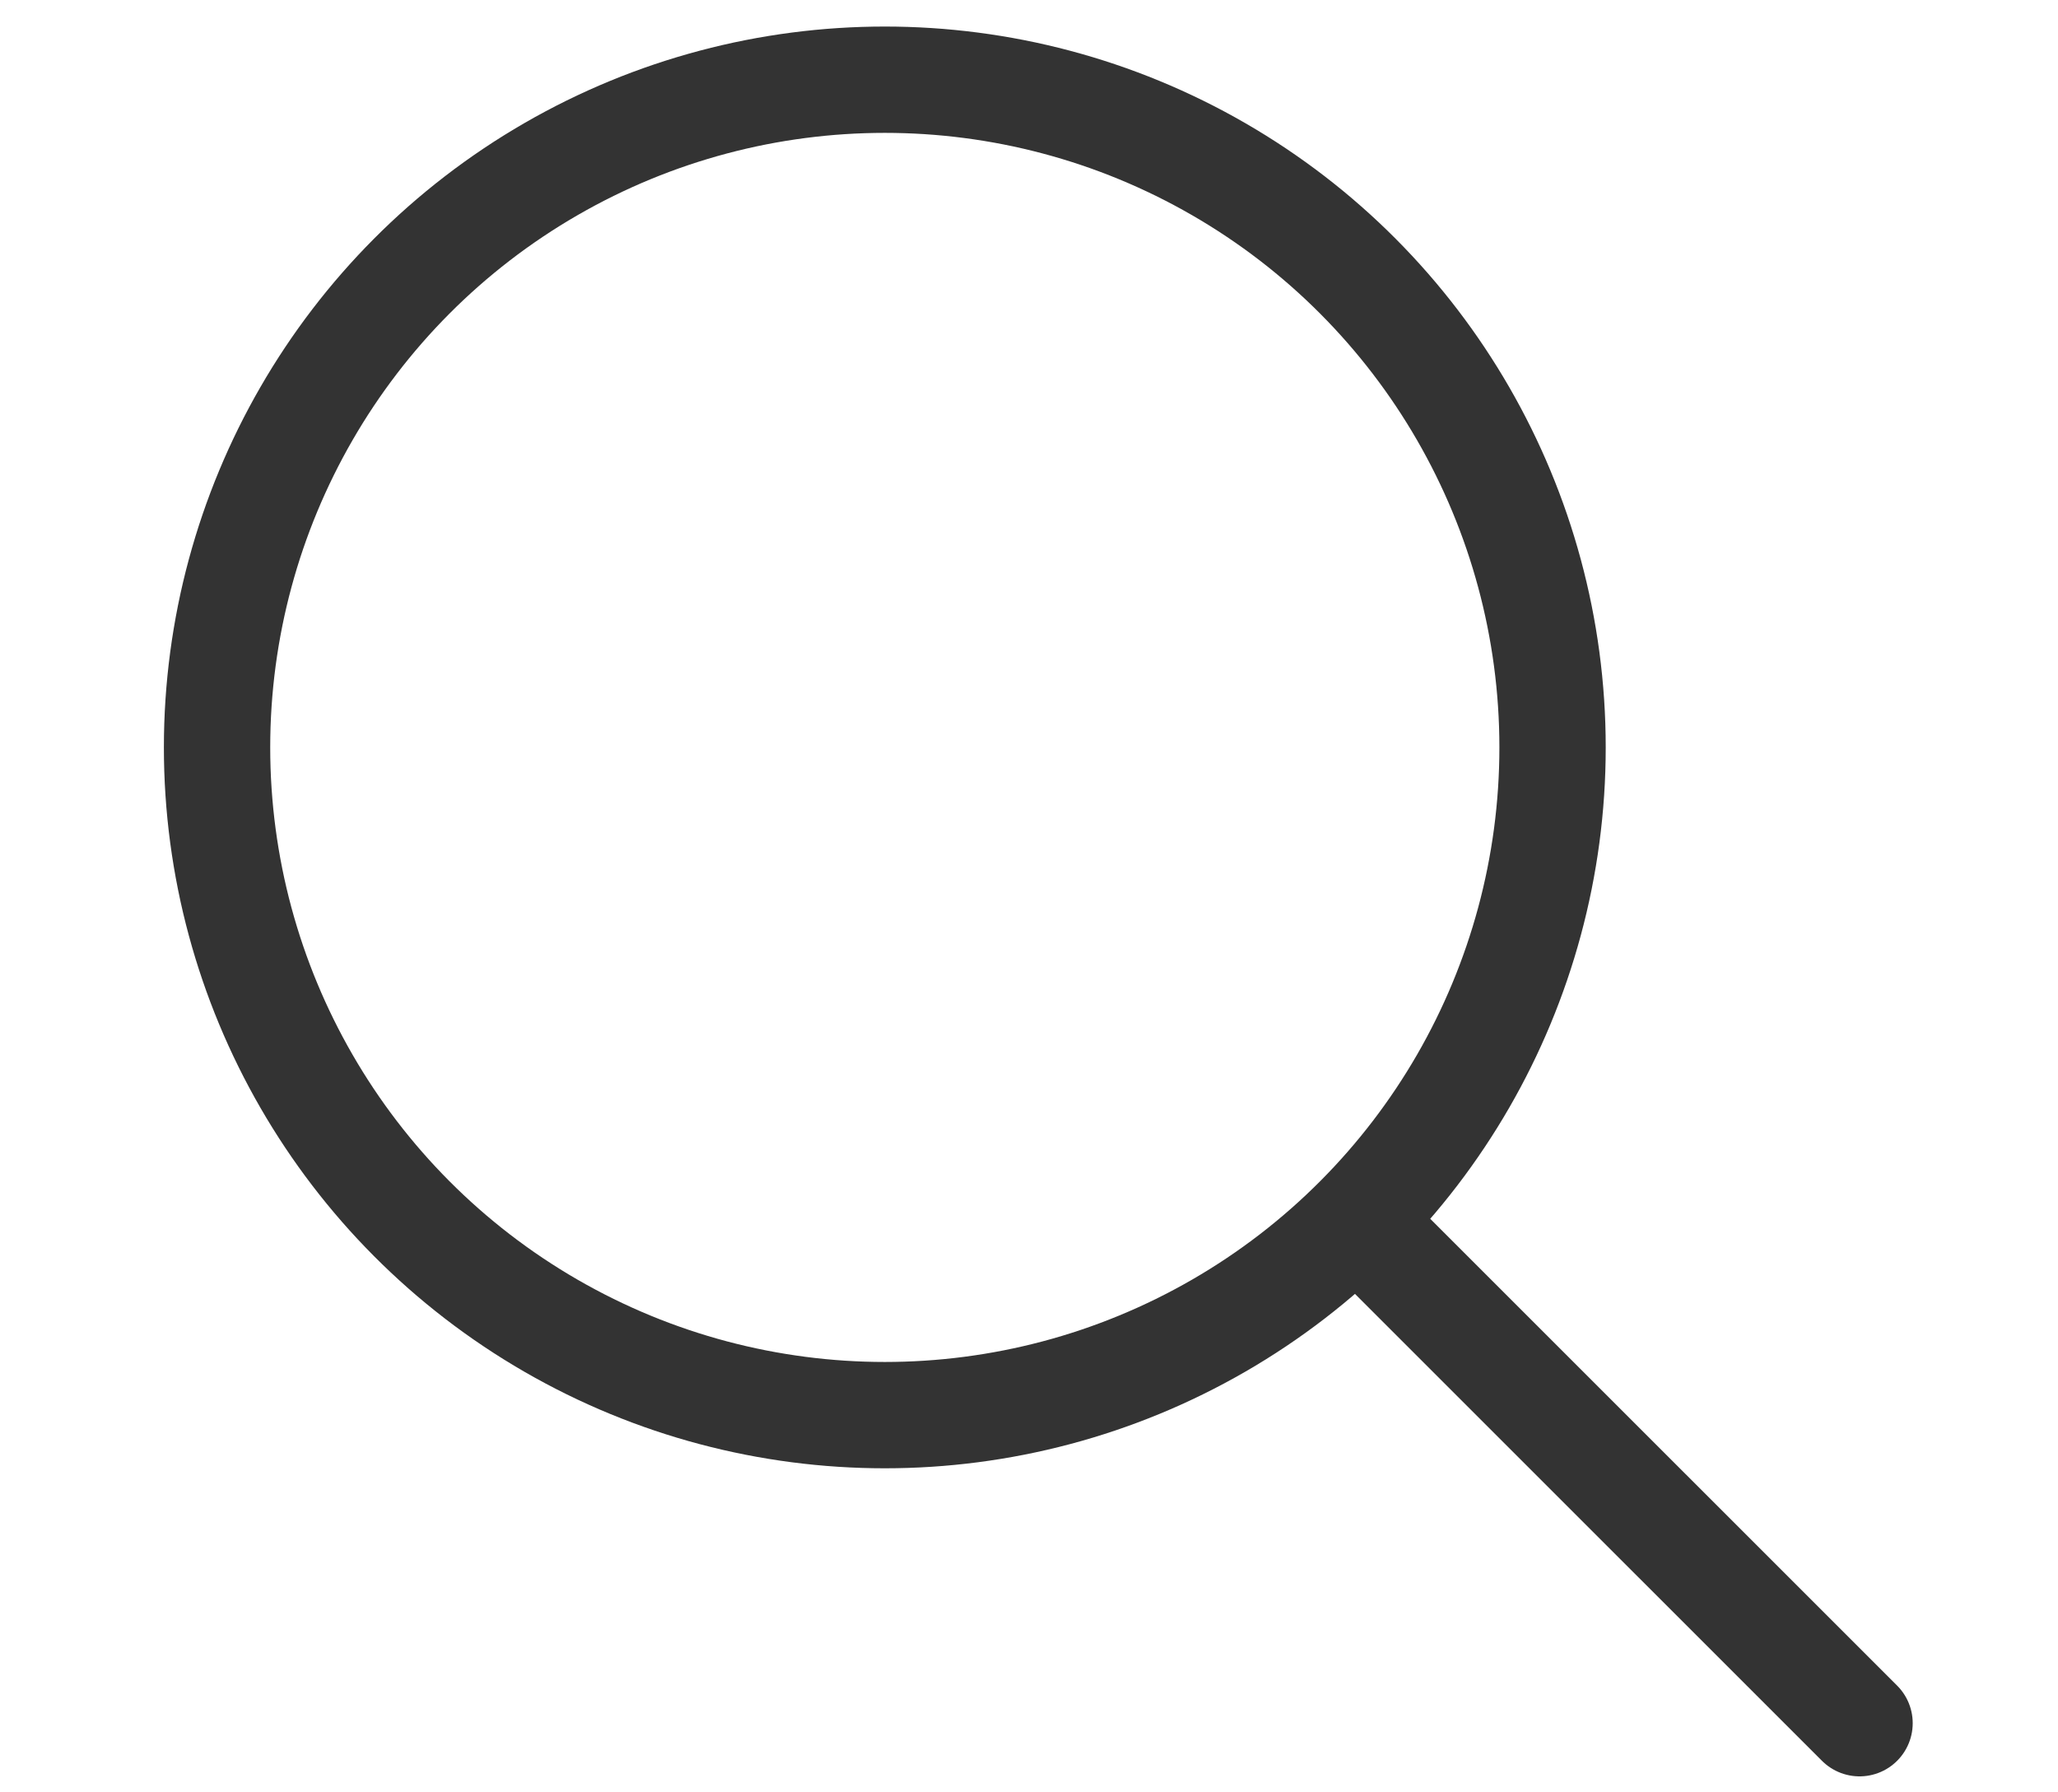 <?xml version="1.0" encoding="utf-8"?>
<!-- Generator: Adobe Illustrator 16.0.0, SVG Export Plug-In . SVG Version: 6.00 Build 0)  -->
<!DOCTYPE svg PUBLIC "-//W3C//DTD SVG 1.1//EN" "http://www.w3.org/Graphics/SVG/1.1/DTD/svg11.dtd">
<svg version="1.1" id="Layer_3" xmlns="http://www.w3.org/2000/svg" xmlns:xlink="http://www.w3.org/1999/xlink" x="0px" y="0px"
	 width="30px" height="26.121px" viewBox="0 0 30 26.121" enable-background="new 0 0 30 26.121" xml:space="preserve">
<g>
	
		<circle fill="none" stroke="#333333" stroke-width="1.55" stroke-linecap="round" stroke-linejoin="round" stroke-miterlimit="10" cx="12.898" cy="10.896" r="9.734"/>
	
		<line fill="none" stroke="#333333" stroke-width="1.55" stroke-linecap="round" stroke-linejoin="round" stroke-miterlimit="10" x1="20.116" y1="18.131" x2="27.107" y2="25.121"/>
</g>
</svg>
